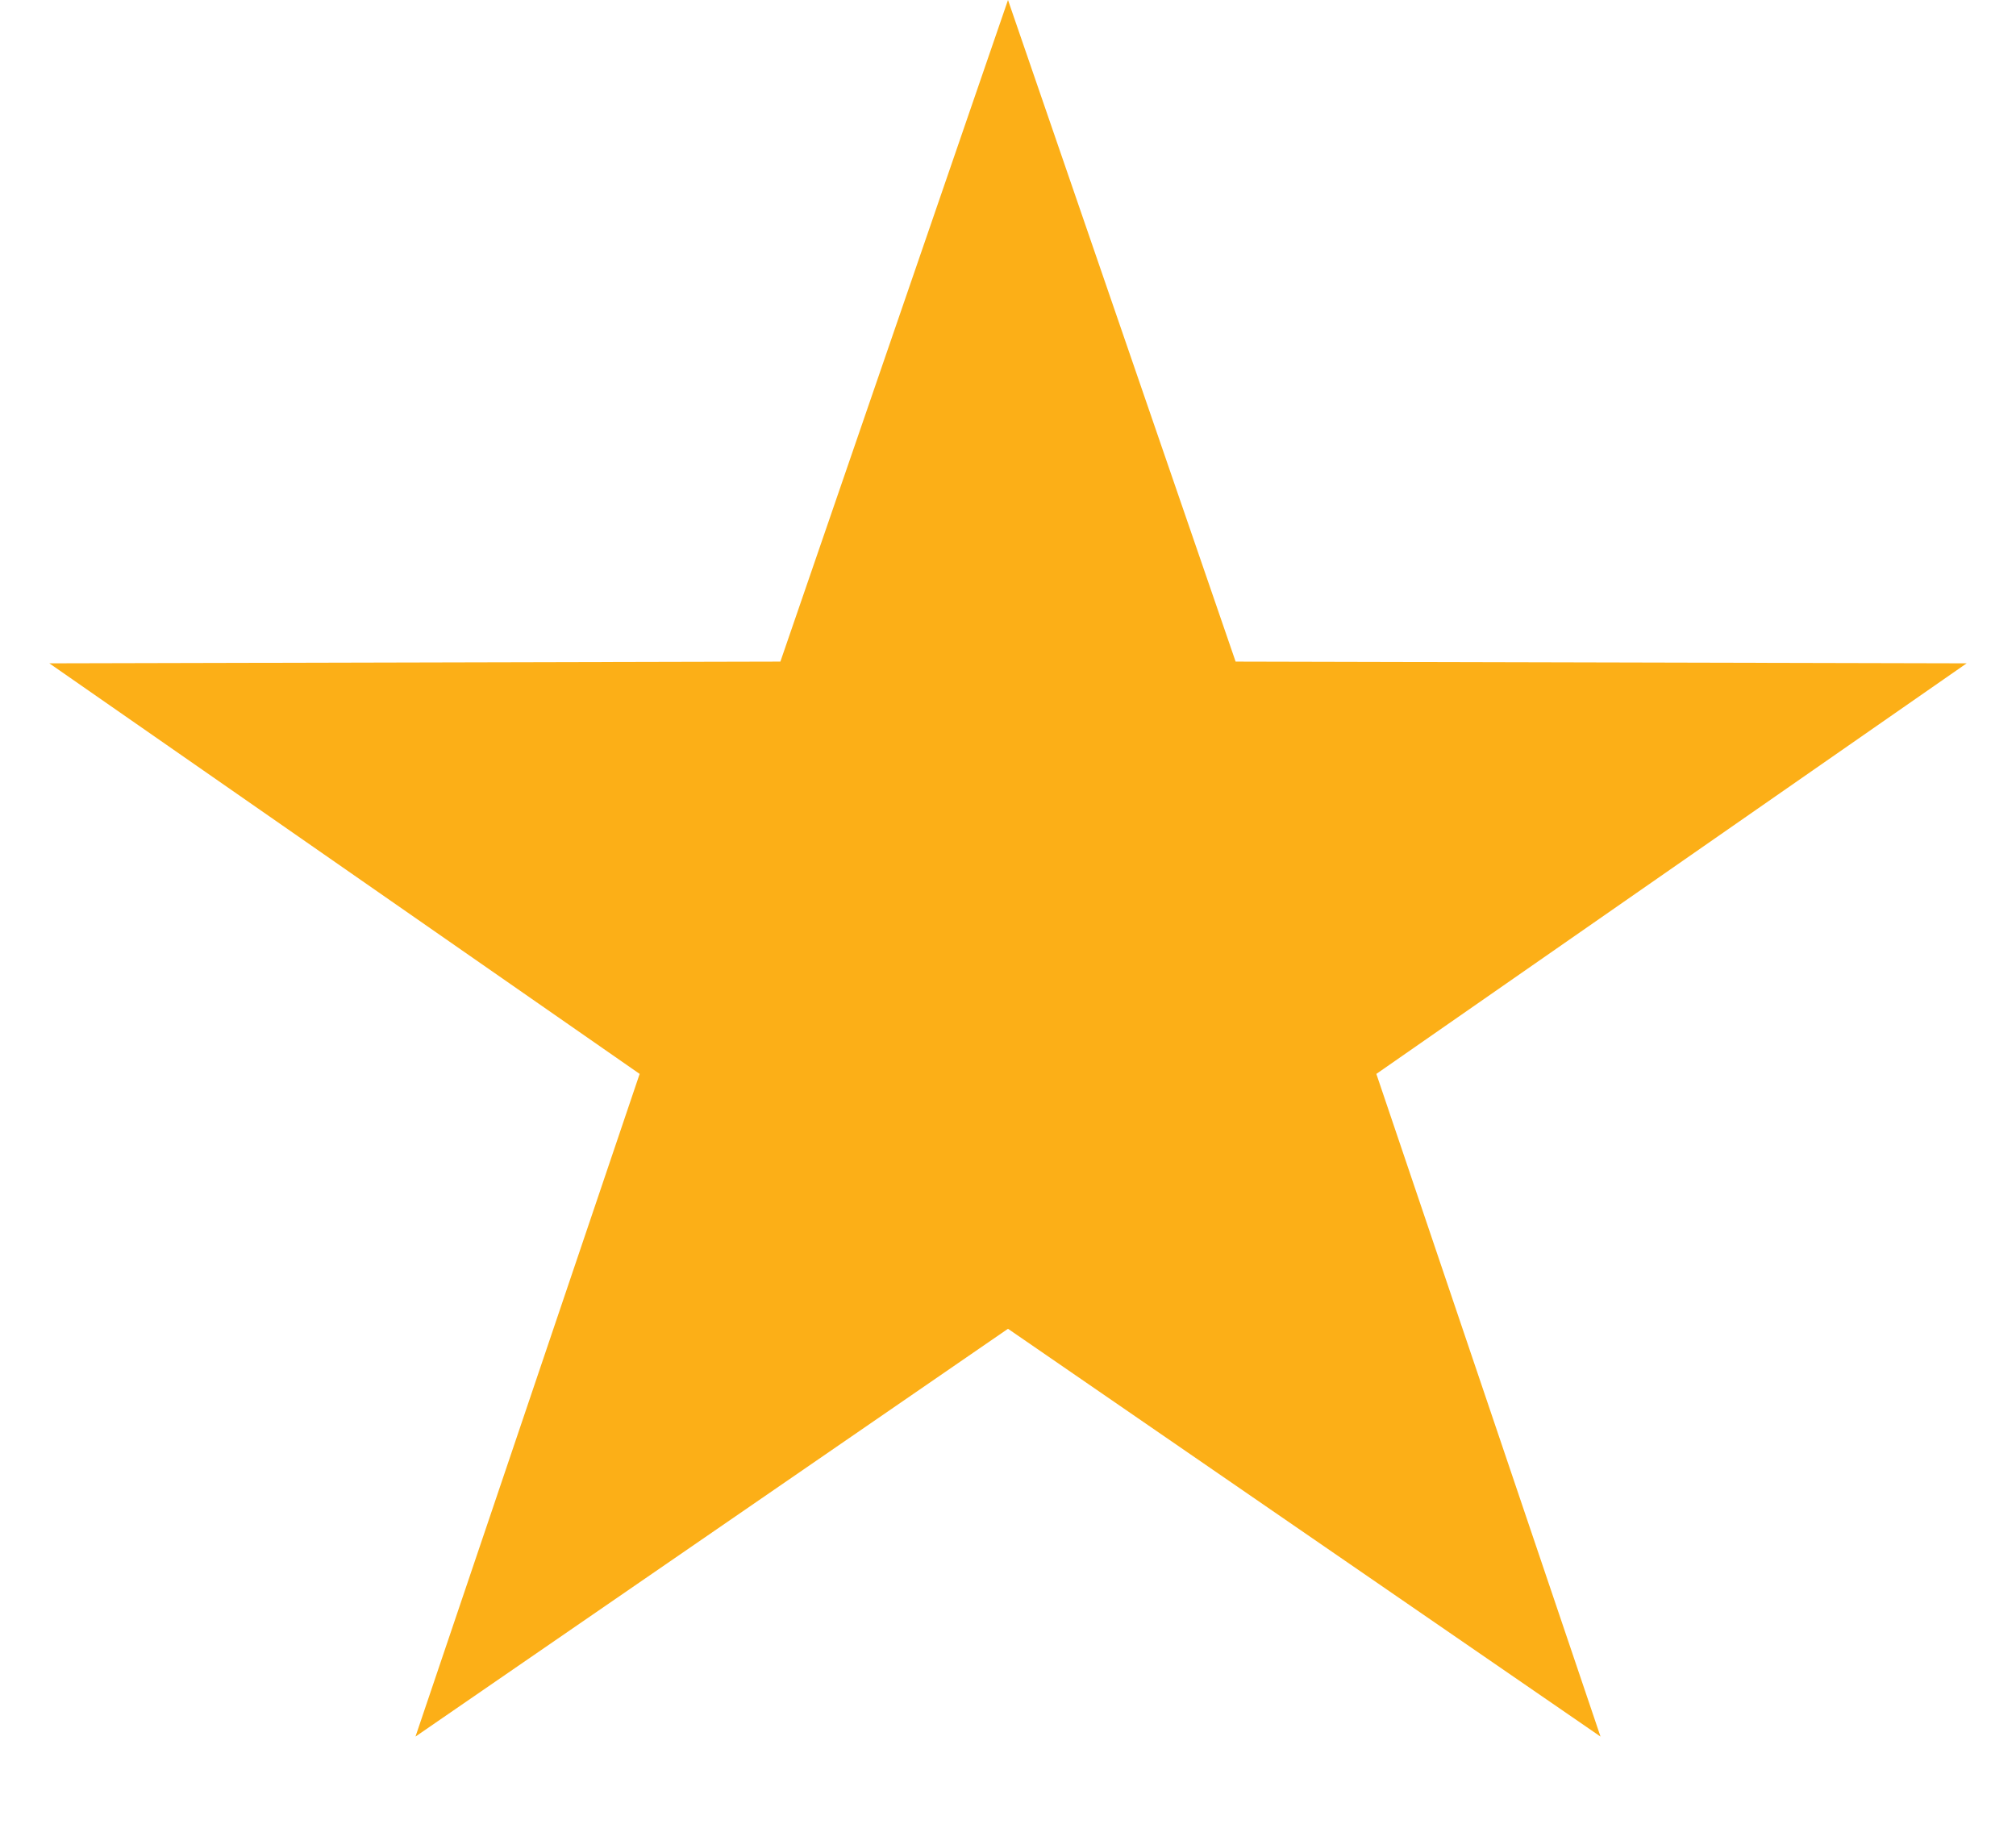 <?xml version="1.0" encoding="UTF-8"?>
<svg width="21px" height="19px" viewBox="0 0 21 19" version="1.1" xmlns="http://www.w3.org/2000/svg" xmlns:xlink="http://www.w3.org/1999/xlink">
    <title>star-active</title>
    <g id="Eshop" stroke="none" stroke-width="1" fill="none" fill-rule="evenodd">
        <g id="eshop-detailproduktu" transform="translate(-929, -292)" fill="#fcaf17">
            <g id="Group" transform="translate(875, 292)">
                <g id="Group-2">
                    <polygon id="star-active" points="64.5 13.842 58.328 18.09 60.663 11.187 54.514 6.91 62.129 6.892 64.5 0 66.871 6.892 74.486 6.91 68.337 11.187 70.672 18.09"></polygon>
                </g>
            </g>
        </g>
    </g>
</svg>
